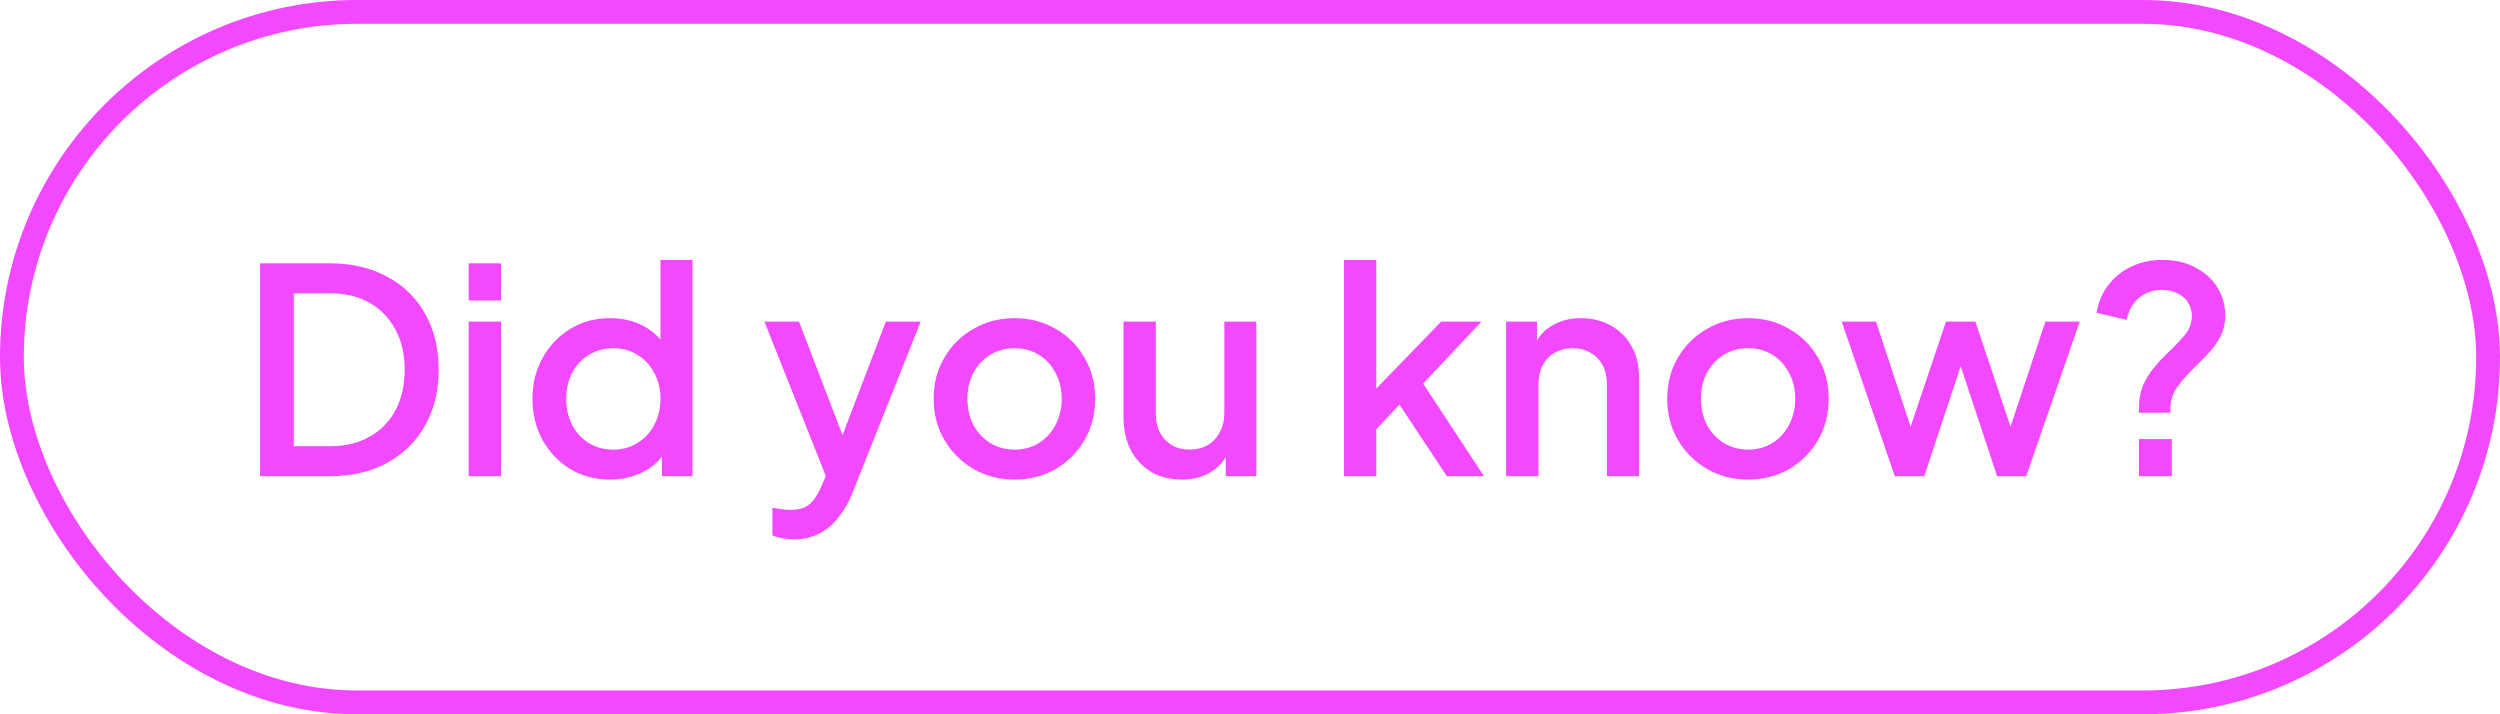 <svg width="105" height="30" viewBox="0 0 105 30" fill="none" xmlns="http://www.w3.org/2000/svg">
<rect x="0.5" y="0.5" width="104" height="29" rx="14.5" stroke="#F248FF"/>
<path d="M10.924 20V11.06H13.852C14.78 11.06 15.584 11.248 16.264 11.624C16.952 11.992 17.484 12.512 17.86 13.184C18.236 13.856 18.424 14.636 18.424 15.524C18.424 16.404 18.236 17.184 17.86 17.864C17.484 18.536 16.952 19.06 16.264 19.436C15.584 19.812 14.78 20 13.852 20H10.924ZM12.34 18.74H13.876C14.508 18.74 15.056 18.608 15.52 18.344C15.992 18.08 16.356 17.708 16.612 17.228C16.868 16.748 16.996 16.18 16.996 15.524C16.996 14.868 16.864 14.304 16.6 13.832C16.344 13.352 15.984 12.98 15.52 12.716C15.056 12.452 14.508 12.32 13.876 12.32H12.34V18.74ZM19.686 20V13.508H21.043V20H19.686ZM19.686 12.62V11.06H21.043V12.62H19.686ZM25.628 20.144C25.004 20.144 24.444 19.996 23.948 19.7C23.46 19.396 23.072 18.988 22.784 18.476C22.504 17.964 22.364 17.388 22.364 16.748C22.364 16.108 22.508 15.532 22.796 15.02C23.084 14.508 23.472 14.104 23.96 13.808C24.448 13.512 25 13.364 25.616 13.364C26.136 13.364 26.596 13.468 26.996 13.676C27.396 13.884 27.712 14.172 27.944 14.54L27.74 14.852V10.916H29.084V20H27.8V18.68L27.956 18.932C27.732 19.324 27.412 19.624 26.996 19.832C26.58 20.04 26.124 20.144 25.628 20.144ZM25.76 18.884C26.136 18.884 26.472 18.792 26.768 18.608C27.072 18.424 27.308 18.172 27.476 17.852C27.652 17.524 27.74 17.156 27.74 16.748C27.74 16.34 27.652 15.976 27.476 15.656C27.308 15.336 27.072 15.084 26.768 14.9C26.472 14.716 26.136 14.624 25.76 14.624C25.384 14.624 25.044 14.716 24.74 14.9C24.436 15.084 24.2 15.336 24.032 15.656C23.864 15.976 23.78 16.34 23.78 16.748C23.78 17.156 23.864 17.524 24.032 17.852C24.2 18.172 24.432 18.424 24.728 18.608C25.032 18.792 25.376 18.884 25.76 18.884ZM33.341 22.652C33.181 22.652 33.021 22.636 32.861 22.604C32.709 22.58 32.569 22.54 32.441 22.484V21.32C32.537 21.344 32.653 21.364 32.789 21.38C32.925 21.404 33.057 21.416 33.185 21.416C33.561 21.416 33.837 21.332 34.013 21.164C34.197 21.004 34.361 20.752 34.505 20.408L34.937 19.424L34.913 20.564L32.105 13.508H33.557L35.633 18.92H35.141L37.205 13.508H38.669L35.801 20.708C35.649 21.092 35.457 21.428 35.225 21.716C35.001 22.012 34.733 22.24 34.421 22.4C34.117 22.568 33.757 22.652 33.341 22.652ZM42.611 20.144C41.987 20.144 41.416 19.996 40.895 19.7C40.383 19.404 39.975 19 39.672 18.488C39.367 17.976 39.215 17.396 39.215 16.748C39.215 16.092 39.367 15.512 39.672 15.008C39.975 14.496 40.383 14.096 40.895 13.808C41.407 13.512 41.98 13.364 42.611 13.364C43.252 13.364 43.824 13.512 44.328 13.808C44.84 14.096 45.243 14.496 45.539 15.008C45.843 15.512 45.995 16.092 45.995 16.748C45.995 17.404 45.843 17.988 45.539 18.5C45.236 19.012 44.828 19.416 44.316 19.712C43.803 20 43.236 20.144 42.611 20.144ZM42.611 18.884C42.995 18.884 43.336 18.792 43.632 18.608C43.928 18.424 44.16 18.172 44.328 17.852C44.504 17.524 44.592 17.156 44.592 16.748C44.592 16.34 44.504 15.976 44.328 15.656C44.16 15.336 43.928 15.084 43.632 14.9C43.336 14.716 42.995 14.624 42.611 14.624C42.236 14.624 41.895 14.716 41.592 14.9C41.295 15.084 41.059 15.336 40.883 15.656C40.715 15.976 40.632 16.34 40.632 16.748C40.632 17.156 40.715 17.524 40.883 17.852C41.059 18.172 41.295 18.424 41.592 18.608C41.895 18.792 42.236 18.884 42.611 18.884ZM49.635 20.144C49.147 20.144 48.719 20.036 48.351 19.82C47.983 19.596 47.695 19.288 47.487 18.896C47.287 18.496 47.187 18.036 47.187 17.516V13.508H48.543V17.396C48.543 17.692 48.603 17.952 48.723 18.176C48.843 18.4 49.011 18.576 49.227 18.704C49.443 18.824 49.691 18.884 49.971 18.884C50.259 18.884 50.511 18.82 50.727 18.692C50.943 18.564 51.111 18.384 51.231 18.152C51.359 17.92 51.423 17.648 51.423 17.336V13.508H52.767V20H51.483V18.728L51.627 18.896C51.475 19.296 51.223 19.604 50.871 19.82C50.519 20.036 50.107 20.144 49.635 20.144ZM56.448 20V10.916H57.804V17L57.276 16.868L60.528 13.508H62.22L59.772 16.112L62.328 20H60.768L58.488 16.556L59.292 16.448L57.372 18.488L57.804 17.588V20H56.448ZM63.257 20V13.508H64.553V14.78L64.397 14.612C64.557 14.204 64.813 13.896 65.165 13.688C65.517 13.472 65.925 13.364 66.389 13.364C66.869 13.364 67.293 13.468 67.661 13.676C68.029 13.884 68.317 14.172 68.525 14.54C68.733 14.908 68.837 15.332 68.837 15.812V20H67.493V16.172C67.493 15.844 67.433 15.568 67.313 15.344C67.193 15.112 67.021 14.936 66.797 14.816C66.581 14.688 66.333 14.624 66.053 14.624C65.773 14.624 65.521 14.688 65.297 14.816C65.081 14.936 64.913 15.112 64.793 15.344C64.673 15.576 64.613 15.852 64.613 16.172V20H63.257ZM73.42 20.144C72.796 20.144 72.224 19.996 71.704 19.7C71.192 19.404 70.784 19 70.48 18.488C70.176 17.976 70.024 17.396 70.024 16.748C70.024 16.092 70.176 15.512 70.48 15.008C70.784 14.496 71.192 14.096 71.704 13.808C72.216 13.512 72.788 13.364 73.42 13.364C74.06 13.364 74.632 13.512 75.136 13.808C75.648 14.096 76.052 14.496 76.348 15.008C76.652 15.512 76.804 16.092 76.804 16.748C76.804 17.404 76.652 17.988 76.348 18.5C76.044 19.012 75.636 19.416 75.124 19.712C74.612 20 74.044 20.144 73.42 20.144ZM73.42 18.884C73.804 18.884 74.144 18.792 74.44 18.608C74.736 18.424 74.968 18.172 75.136 17.852C75.312 17.524 75.4 17.156 75.4 16.748C75.4 16.34 75.312 15.976 75.136 15.656C74.968 15.336 74.736 15.084 74.44 14.9C74.144 14.716 73.804 14.624 73.42 14.624C73.044 14.624 72.704 14.716 72.4 14.9C72.104 15.084 71.868 15.336 71.692 15.656C71.524 15.976 71.44 16.34 71.44 16.748C71.44 17.156 71.524 17.524 71.692 17.852C71.868 18.172 72.104 18.424 72.4 18.608C72.704 18.792 73.044 18.884 73.42 18.884ZM79.583 20L77.351 13.508H78.791L80.495 18.68H79.991L81.731 13.508H82.967L84.695 18.68H84.191L85.907 13.508H87.347L85.103 20H83.879L82.127 14.708H82.571L80.819 20H79.583ZM89.836 17.336V17.132C89.836 16.78 89.892 16.468 90.004 16.196C90.124 15.924 90.272 15.68 90.448 15.464C90.632 15.24 90.82 15.036 91.012 14.852C91.284 14.596 91.524 14.348 91.732 14.108C91.948 13.868 92.056 13.588 92.056 13.268C92.056 13.068 92.008 12.888 91.912 12.728C91.816 12.56 91.672 12.428 91.48 12.332C91.296 12.228 91.068 12.176 90.796 12.176C90.42 12.176 90.096 12.292 89.824 12.524C89.56 12.748 89.392 13.052 89.32 13.436L88.06 13.136C88.132 12.696 88.292 12.312 88.54 11.984C88.796 11.648 89.116 11.388 89.5 11.204C89.892 11.012 90.332 10.916 90.82 10.916C91.372 10.916 91.844 11.028 92.236 11.252C92.636 11.468 92.94 11.752 93.148 12.104C93.356 12.456 93.46 12.836 93.46 13.244C93.46 13.572 93.392 13.868 93.256 14.132C93.128 14.388 92.96 14.624 92.752 14.84C92.552 15.056 92.344 15.268 92.128 15.476C91.872 15.724 91.644 15.984 91.444 16.256C91.252 16.52 91.156 16.832 91.156 17.192V17.336H89.836ZM89.836 20V18.44H91.216V20H89.836Z" fill="#F248FF"/>
</svg>
